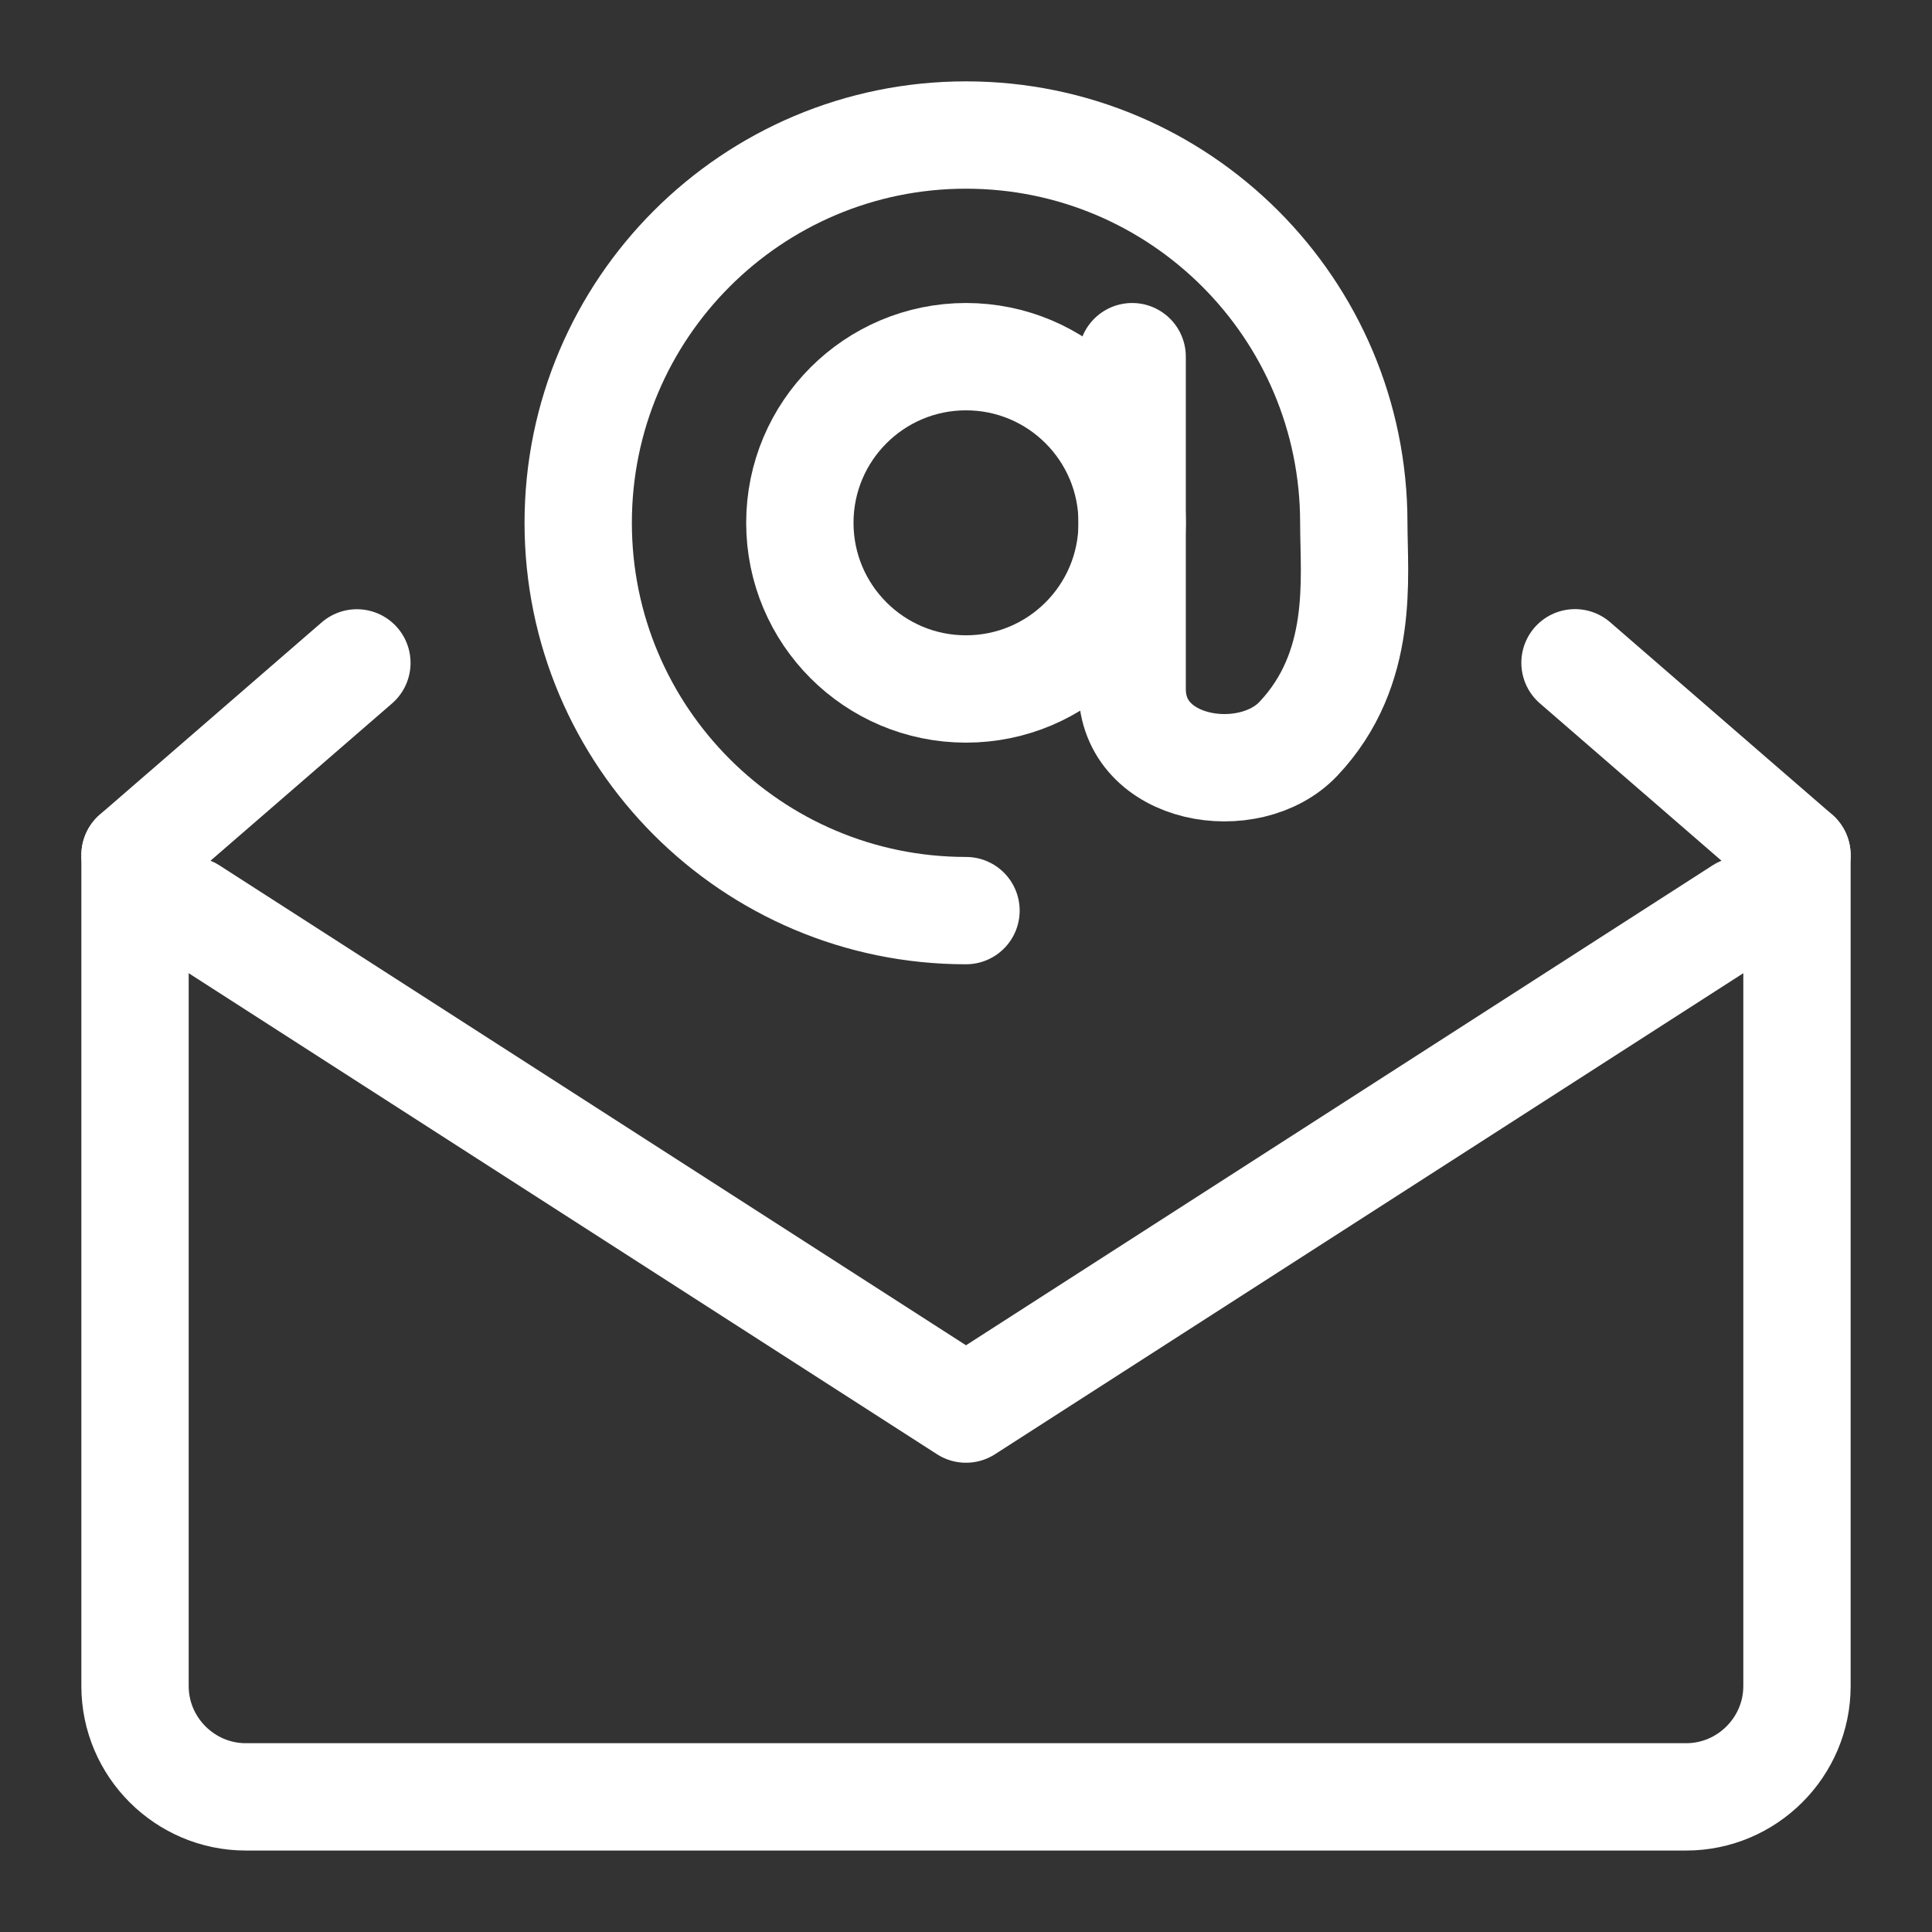 <?xml version="1.0" encoding="UTF-8"?>
<svg width="18px" height="18px" viewBox="0 0 18 18" version="1.1" xmlns="http://www.w3.org/2000/svg" xmlns:xlink="http://www.w3.org/1999/xlink">
    <rect x="0" y="0" width="18" height="18" fill="#333333" stroke="none"/>
    <!-- Generator: sketchtool 61.2 (101010) - https://sketch.com -->
    <title>7B56A477-ADB7-49E5-AF67-C583BDEFC867</title>
    <desc>Created with sketchtool.</desc>
    <g id="Desktop" stroke="none" stroke-width="1" fill="none" fill-rule="evenodd" stroke-linecap="round" stroke-linejoin="round">
        <g id="Home---Desktop" transform="translate(-292, -7104)" stroke="#FFFFFF">
            <g id="footer-componente-/-desktop-/-footer" transform="translate(0, 6432)">
                <g id="componente-/-desktop-/-footer">
                    <g id="Campus-Bilbao" transform="translate(288, 590)">
                        <g id="email" transform="translate(5, 77)">
                            <g id="átomo-/-icon-/-email-/-01-/-white" transform="translate(0, 6)">
                                <polyline id="Stroke-1" points="15.226 7.483 8 12.128 0.774 7.483"></polyline>
                                <path d="M15.742,6.967 L15.742,14.709 C15.742,15.277 15.277,15.741 14.71,15.741 L1.29,15.741 C0.723,15.741 0.258,15.277 0.258,14.709 L0.258,6.967" id="Stroke-3"></path>
                                <line x1="13.674" y1="5.175" x2="15.742" y2="6.967" id="Stroke-5"></line>
                                <line x1="0.258" y1="6.967" x2="2.325" y2="5.176" id="Stroke-7"></line>
                                <path d="M9.548,3.871 C9.548,4.726 8.855,5.419 8,5.419 C7.145,5.419 6.452,4.726 6.452,3.871 C6.452,3.016 7.145,2.323 8,2.323 C8.855,2.323 9.548,3.016 9.548,3.871 Z" id="Stroke-9"></path>
                                <path d="M9.548,2.323 L9.548,5.419 C9.548,6.194 10.641,6.366 11.097,5.883 C11.718,5.226 11.613,4.38 11.613,3.871 C11.613,1.876 9.995,0.258 8,0.258 C6.005,0.258 4.387,1.876 4.387,3.871 C4.387,5.866 6.005,7.484 8,7.484" id="Stroke-11"></path>
                            </g>
                        </g>
                    </g>
                </g>
            </g>
        </g>
    </g>
</svg>